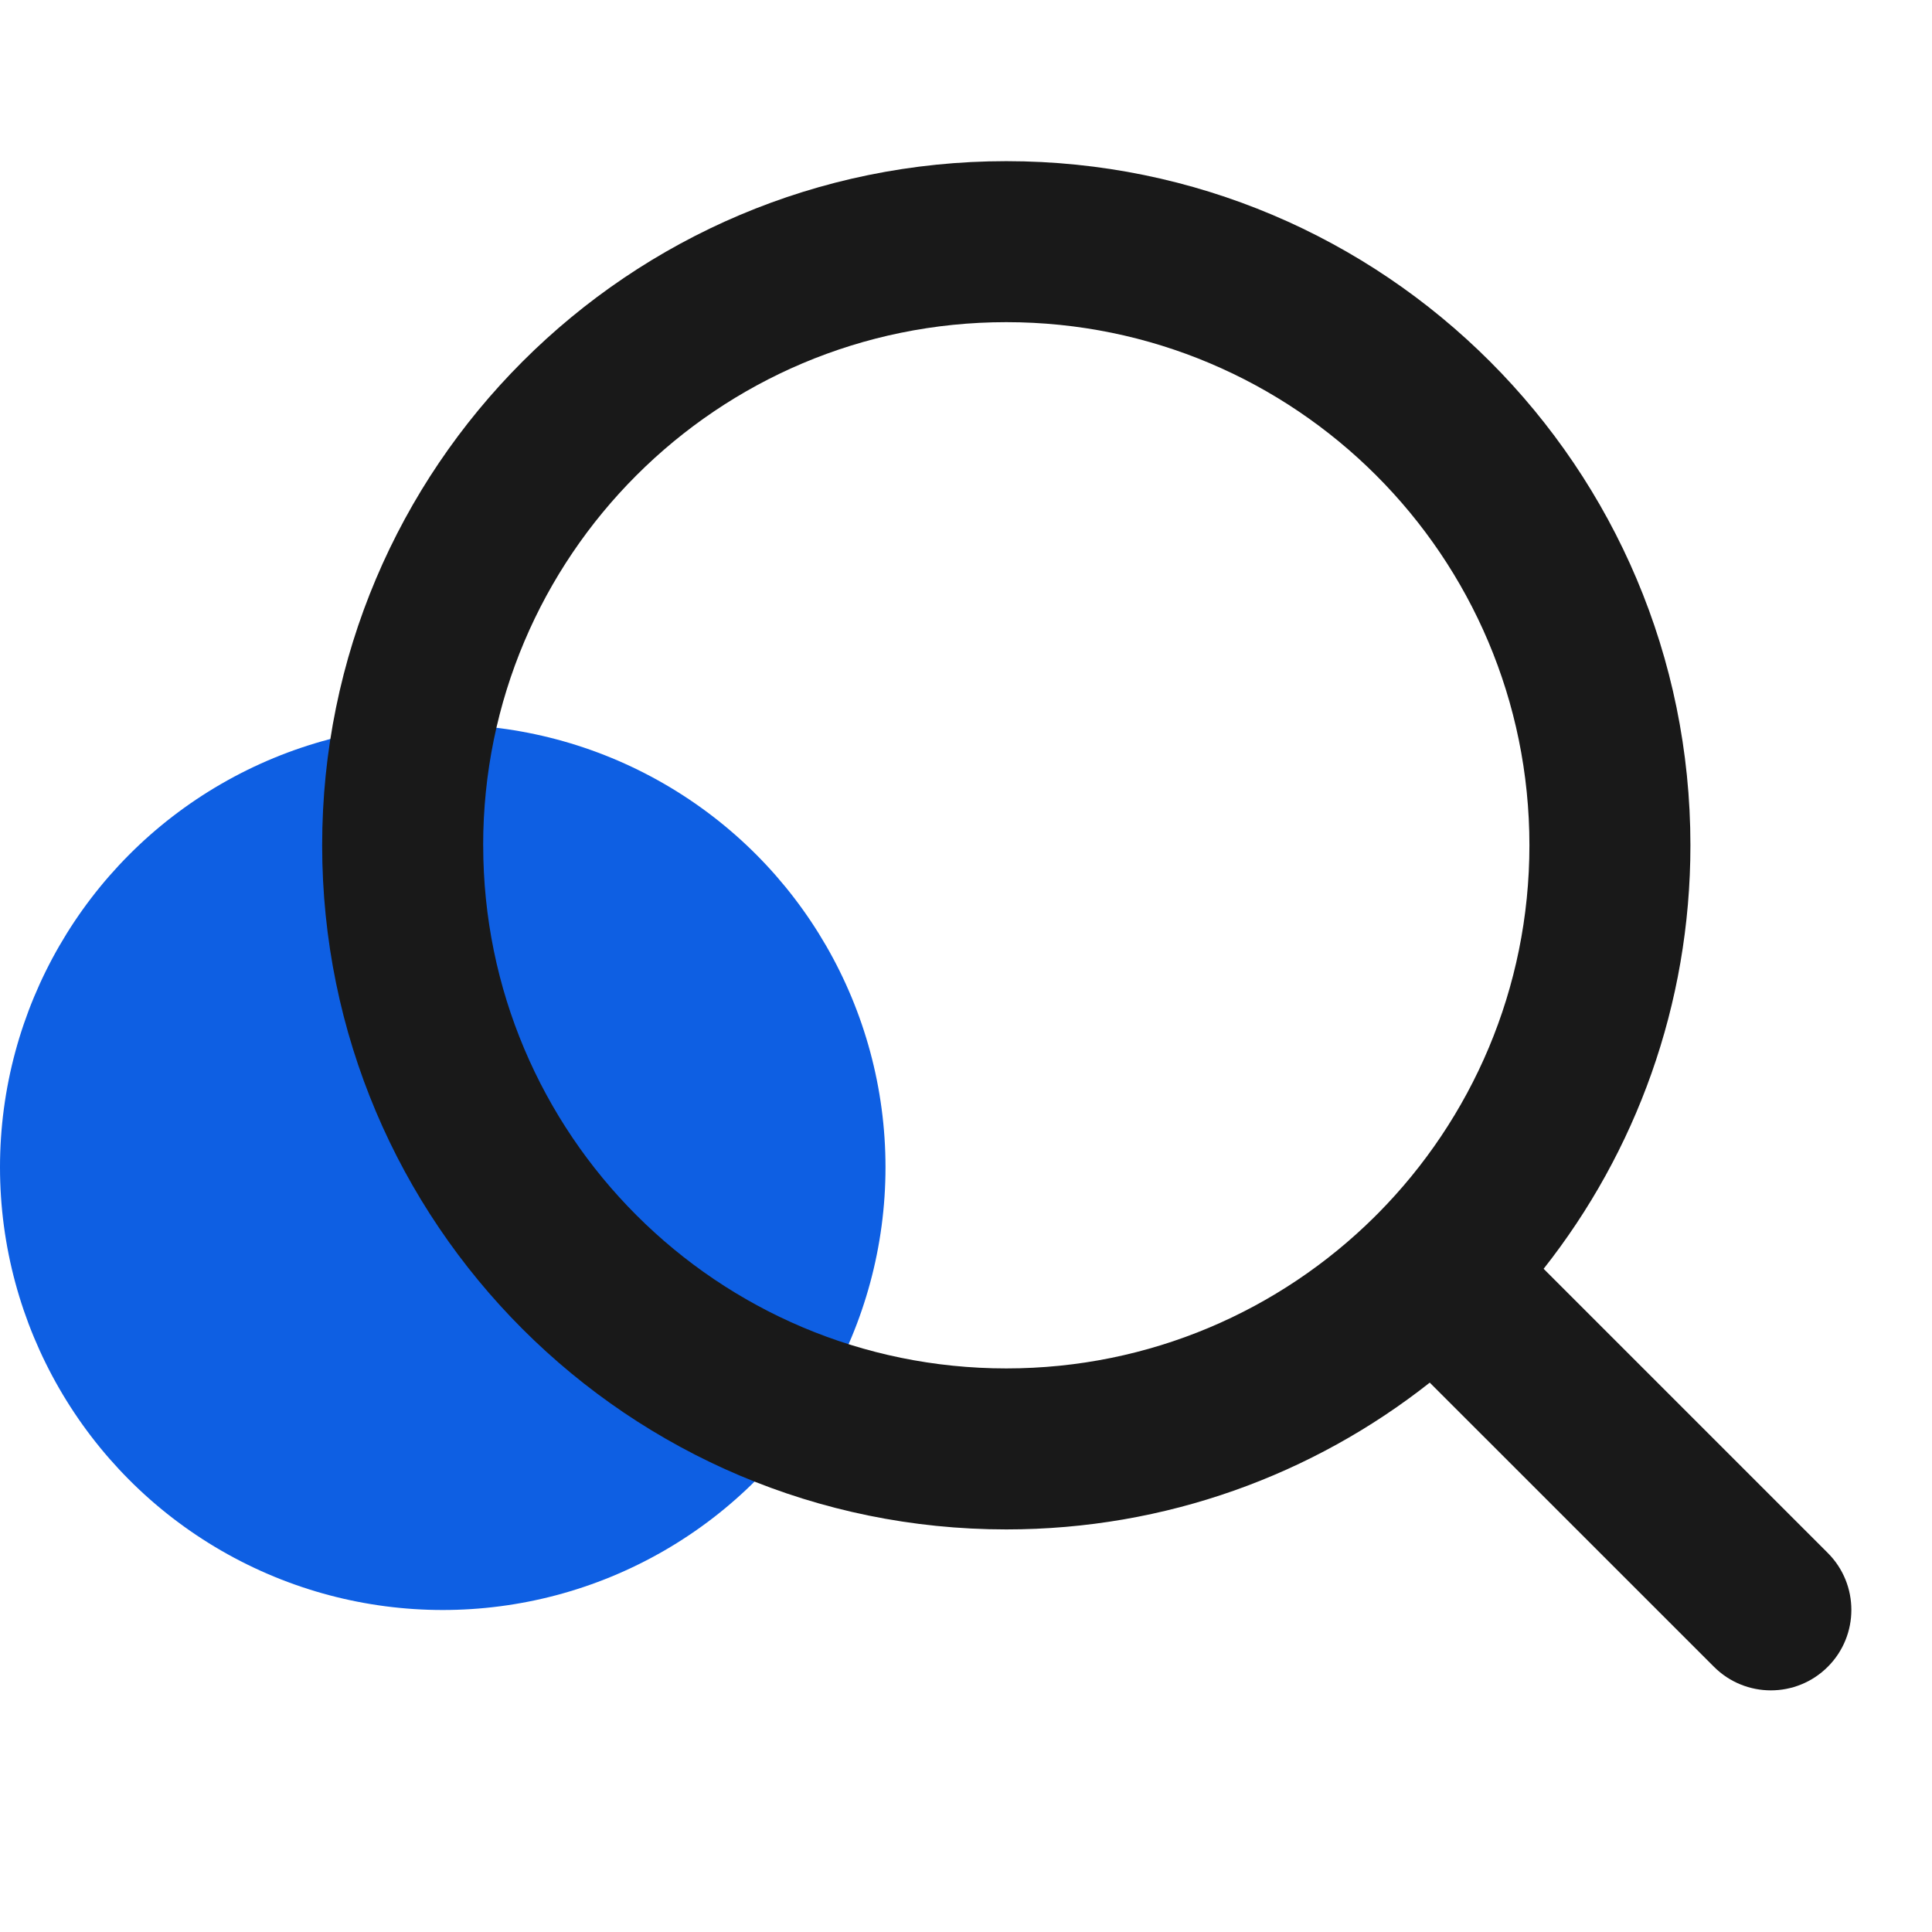 <svg fill="none" height="48" viewBox="0 0 48 48" width="48" xmlns="http://www.w3.org/2000/svg"><circle cx="11" cy="29" fill="#0e5fe3" r="11"/><path clip-rule="evenodd" d="m12.004 21.001c0-7.178 5.819-12.997 12.997-12.997 7.178 0 12.997 5.819 12.997 12.997 0 3.567-1.437 6.798-3.763 9.147-.015.014-.03.028-.044.043s-.029.029-.043.044c-2.348 2.326-5.58 3.763-9.146 3.763-7.178 0-12.997-5.819-12.997-12.997zm23.518 13.35c-2.894 2.284-6.549 3.647-10.521 3.647-9.387 0-16.997-7.61-16.997-16.997s7.61-16.997 16.997-16.997 16.997 7.61 16.997 16.997c0 3.973-1.363 7.628-3.647 10.522l7.06 7.06c.781.781.781 2.047 0 2.828-.781.781-2.047.781-2.828 0z" fill="#191919" fill-rule="evenodd"/></svg>